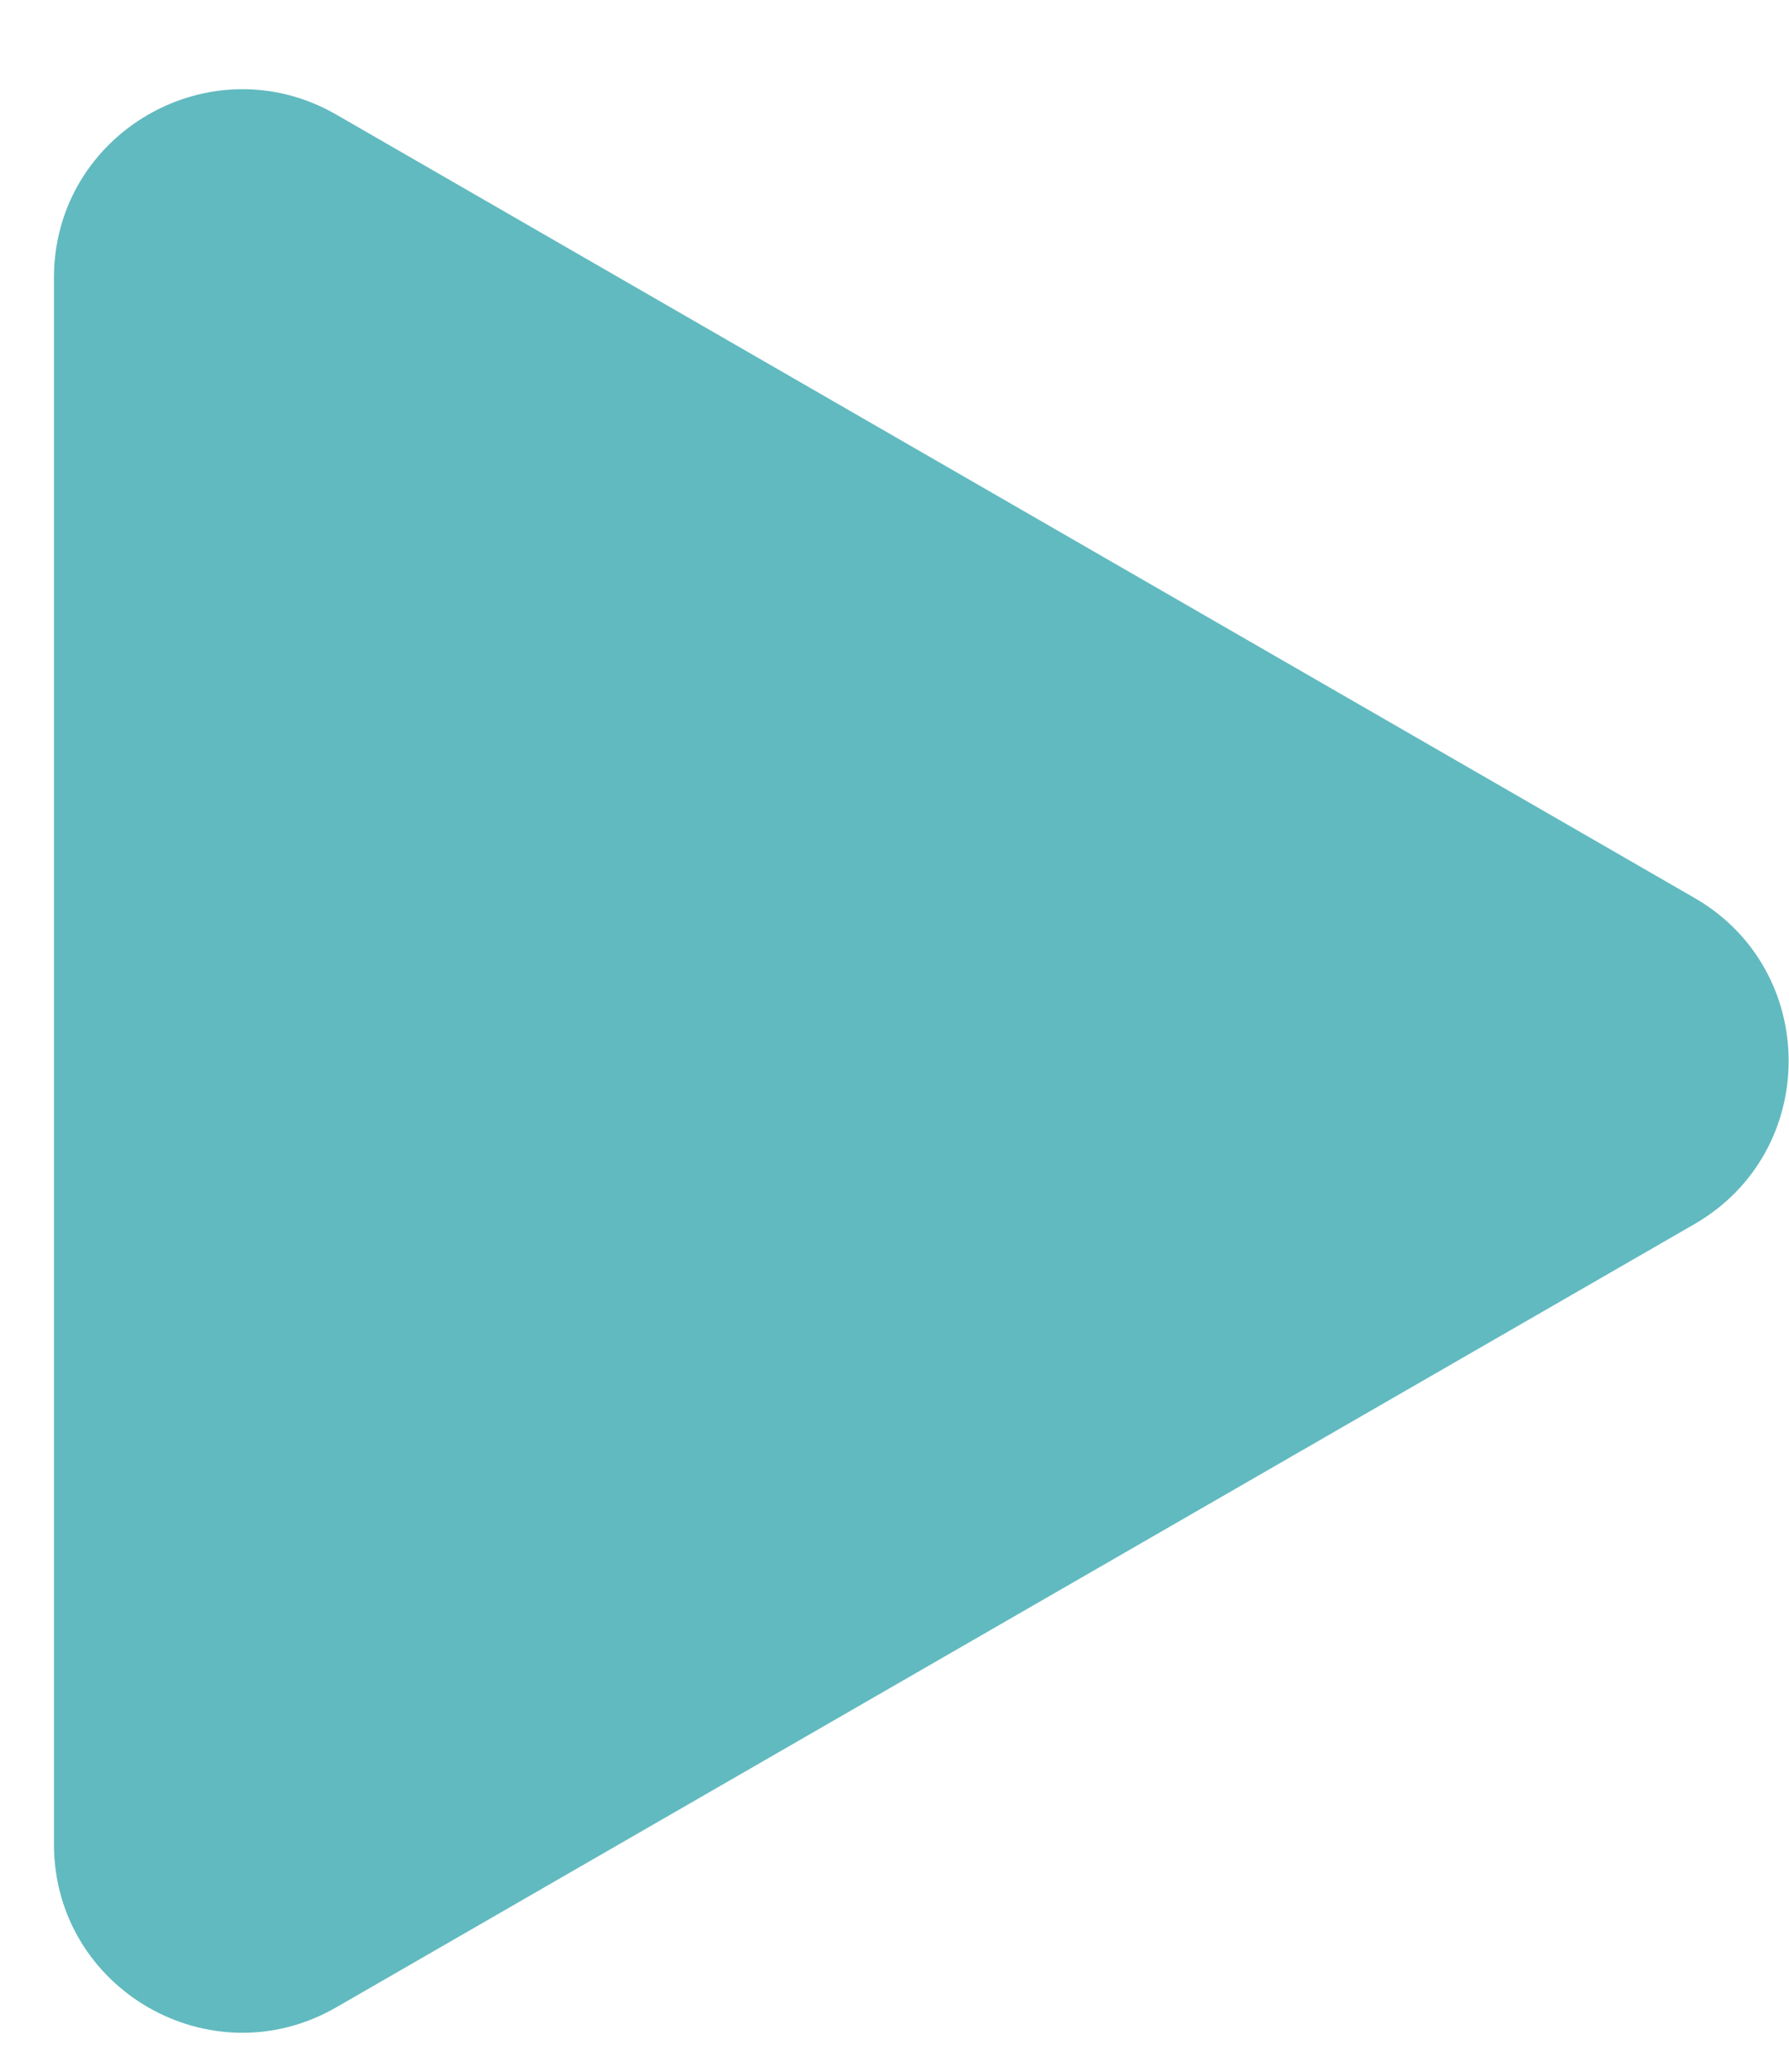 <svg height="22" viewBox="0 0 19 22" width="19" xmlns="http://www.w3.org/2000/svg"><path d="m17.995 9.534c1.335.769 1.335 2.695 0 3.465l-14.423 8.316c-1.334.769-2.999-.193-2.999-1.732v-16.633c0-1.539 1.665-2.501 2.999-1.733z" fill="#61babf"/></svg>